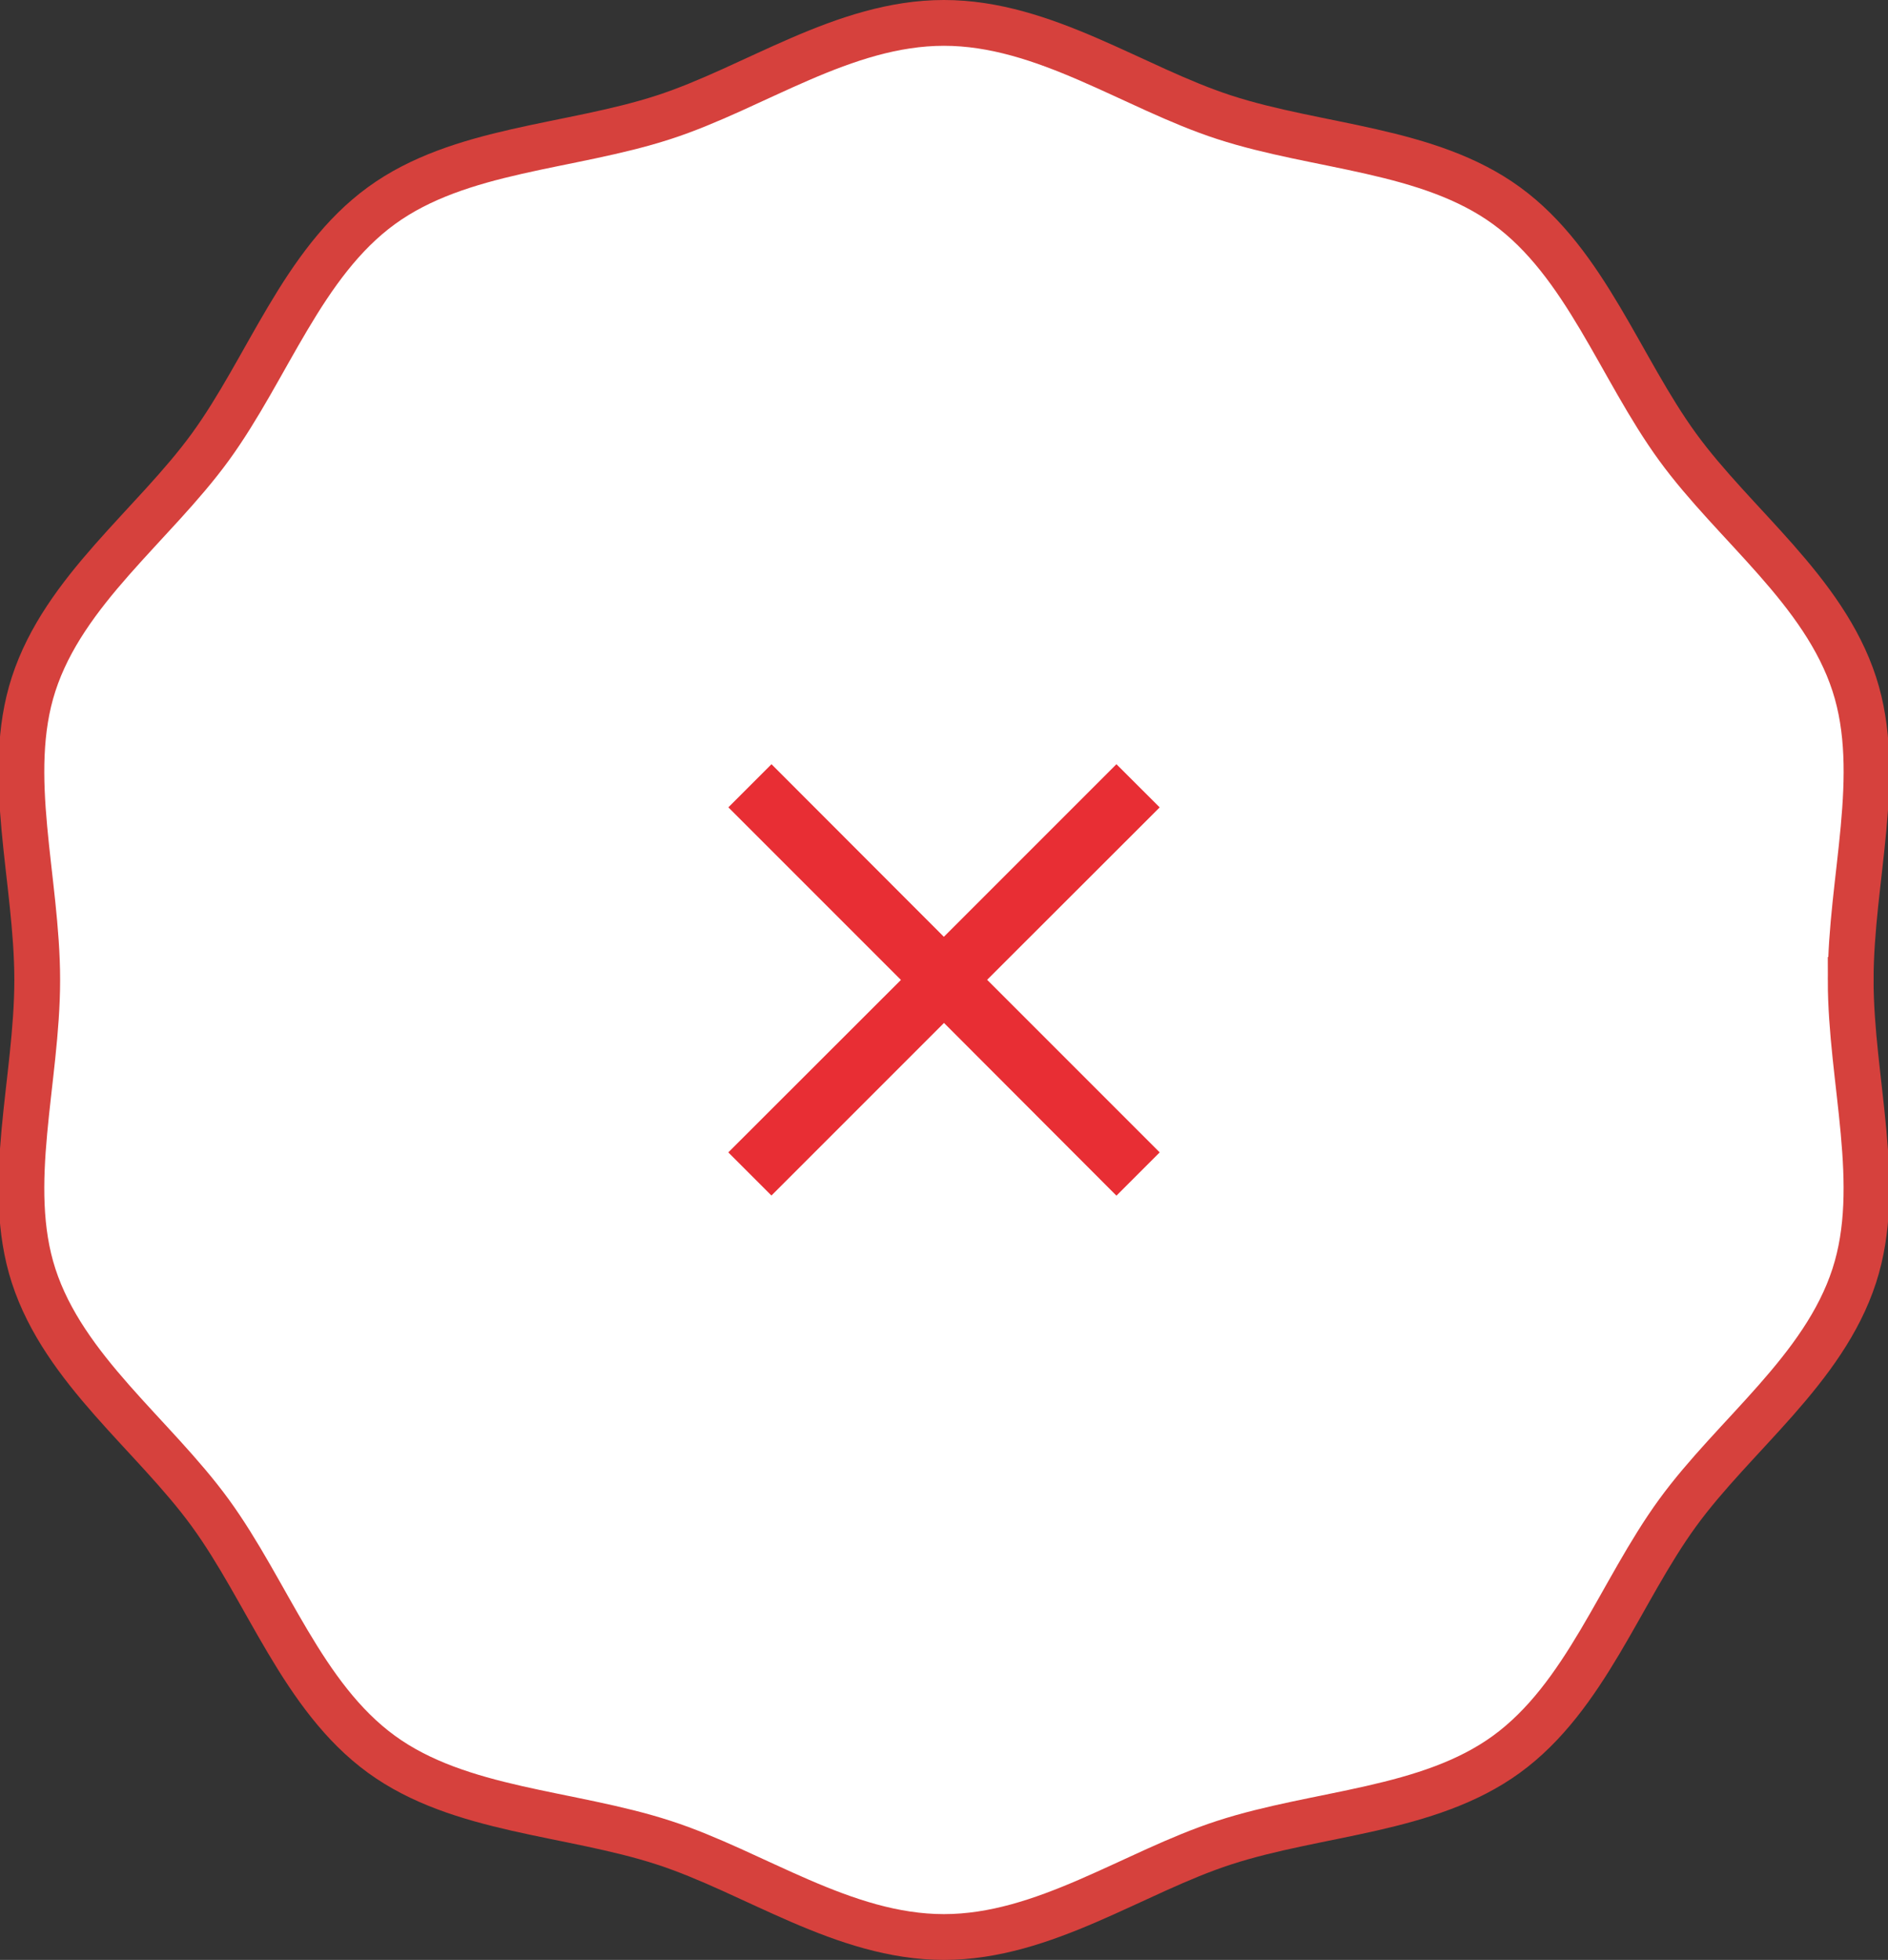 <svg xmlns="http://www.w3.org/2000/svg" width="41.236" height="42.801" viewBox="0 0 41.236 42.801">
    <rect x="0" y="0" width="41.236" height="42.801" fill="#333333" stroke="none"/>
    <g data-name="Groupe 584">
        <path data-name="Tracé 4427" d="M-612.715-810.49c0-2.2.723-4.479.079-6.46-.667-2.053-2.616-3.471-3.86-5.18-1.256-1.726-2.011-4.013-3.737-5.269-1.709-1.244-4.111-1.263-6.164-1.93-1.981-.643-3.926-2.061-6.122-2.061s-4.14 1.418-6.122 2.061c-2.053.667-4.455.686-6.164 1.93-1.726 1.256-2.481 3.543-3.737 5.27-1.244 1.709-3.193 3.127-3.86 5.18-.643 1.981.079 4.265.079 6.46s-.722 4.479-.079 6.46c.667 2.053 2.616 3.471 3.86 5.18 1.256 1.726 2.011 4.013 3.737 5.269 1.709 1.244 4.111 1.263 6.164 1.93 1.981.643 3.926 2.061 6.121 2.061s4.141-1.418 6.122-2.061c2.053-.667 4.455-.686 6.164-1.929 1.726-1.256 2.481-3.543 3.737-5.27 1.244-1.709 3.193-3.127 3.86-5.18.644-1.981-.078-4.265-.078-6.461z" transform="translate(653.136 831.89)" style="fill:#fff;stroke:#d6413d;stroke-miterlimit:10"/>
        <path data-name="Icon ionic-md-close" d="M16.945 8.466 16 7.523l-3.769 3.769-3.765-3.769-.942.942 3.769 3.769L7.523 16l.942.942 3.769-3.769L16 16.945l.945-.945-3.769-3.769z" transform="translate(8.384 9.166)" style="fill:#e82e34"/>
    </g>
</svg>
